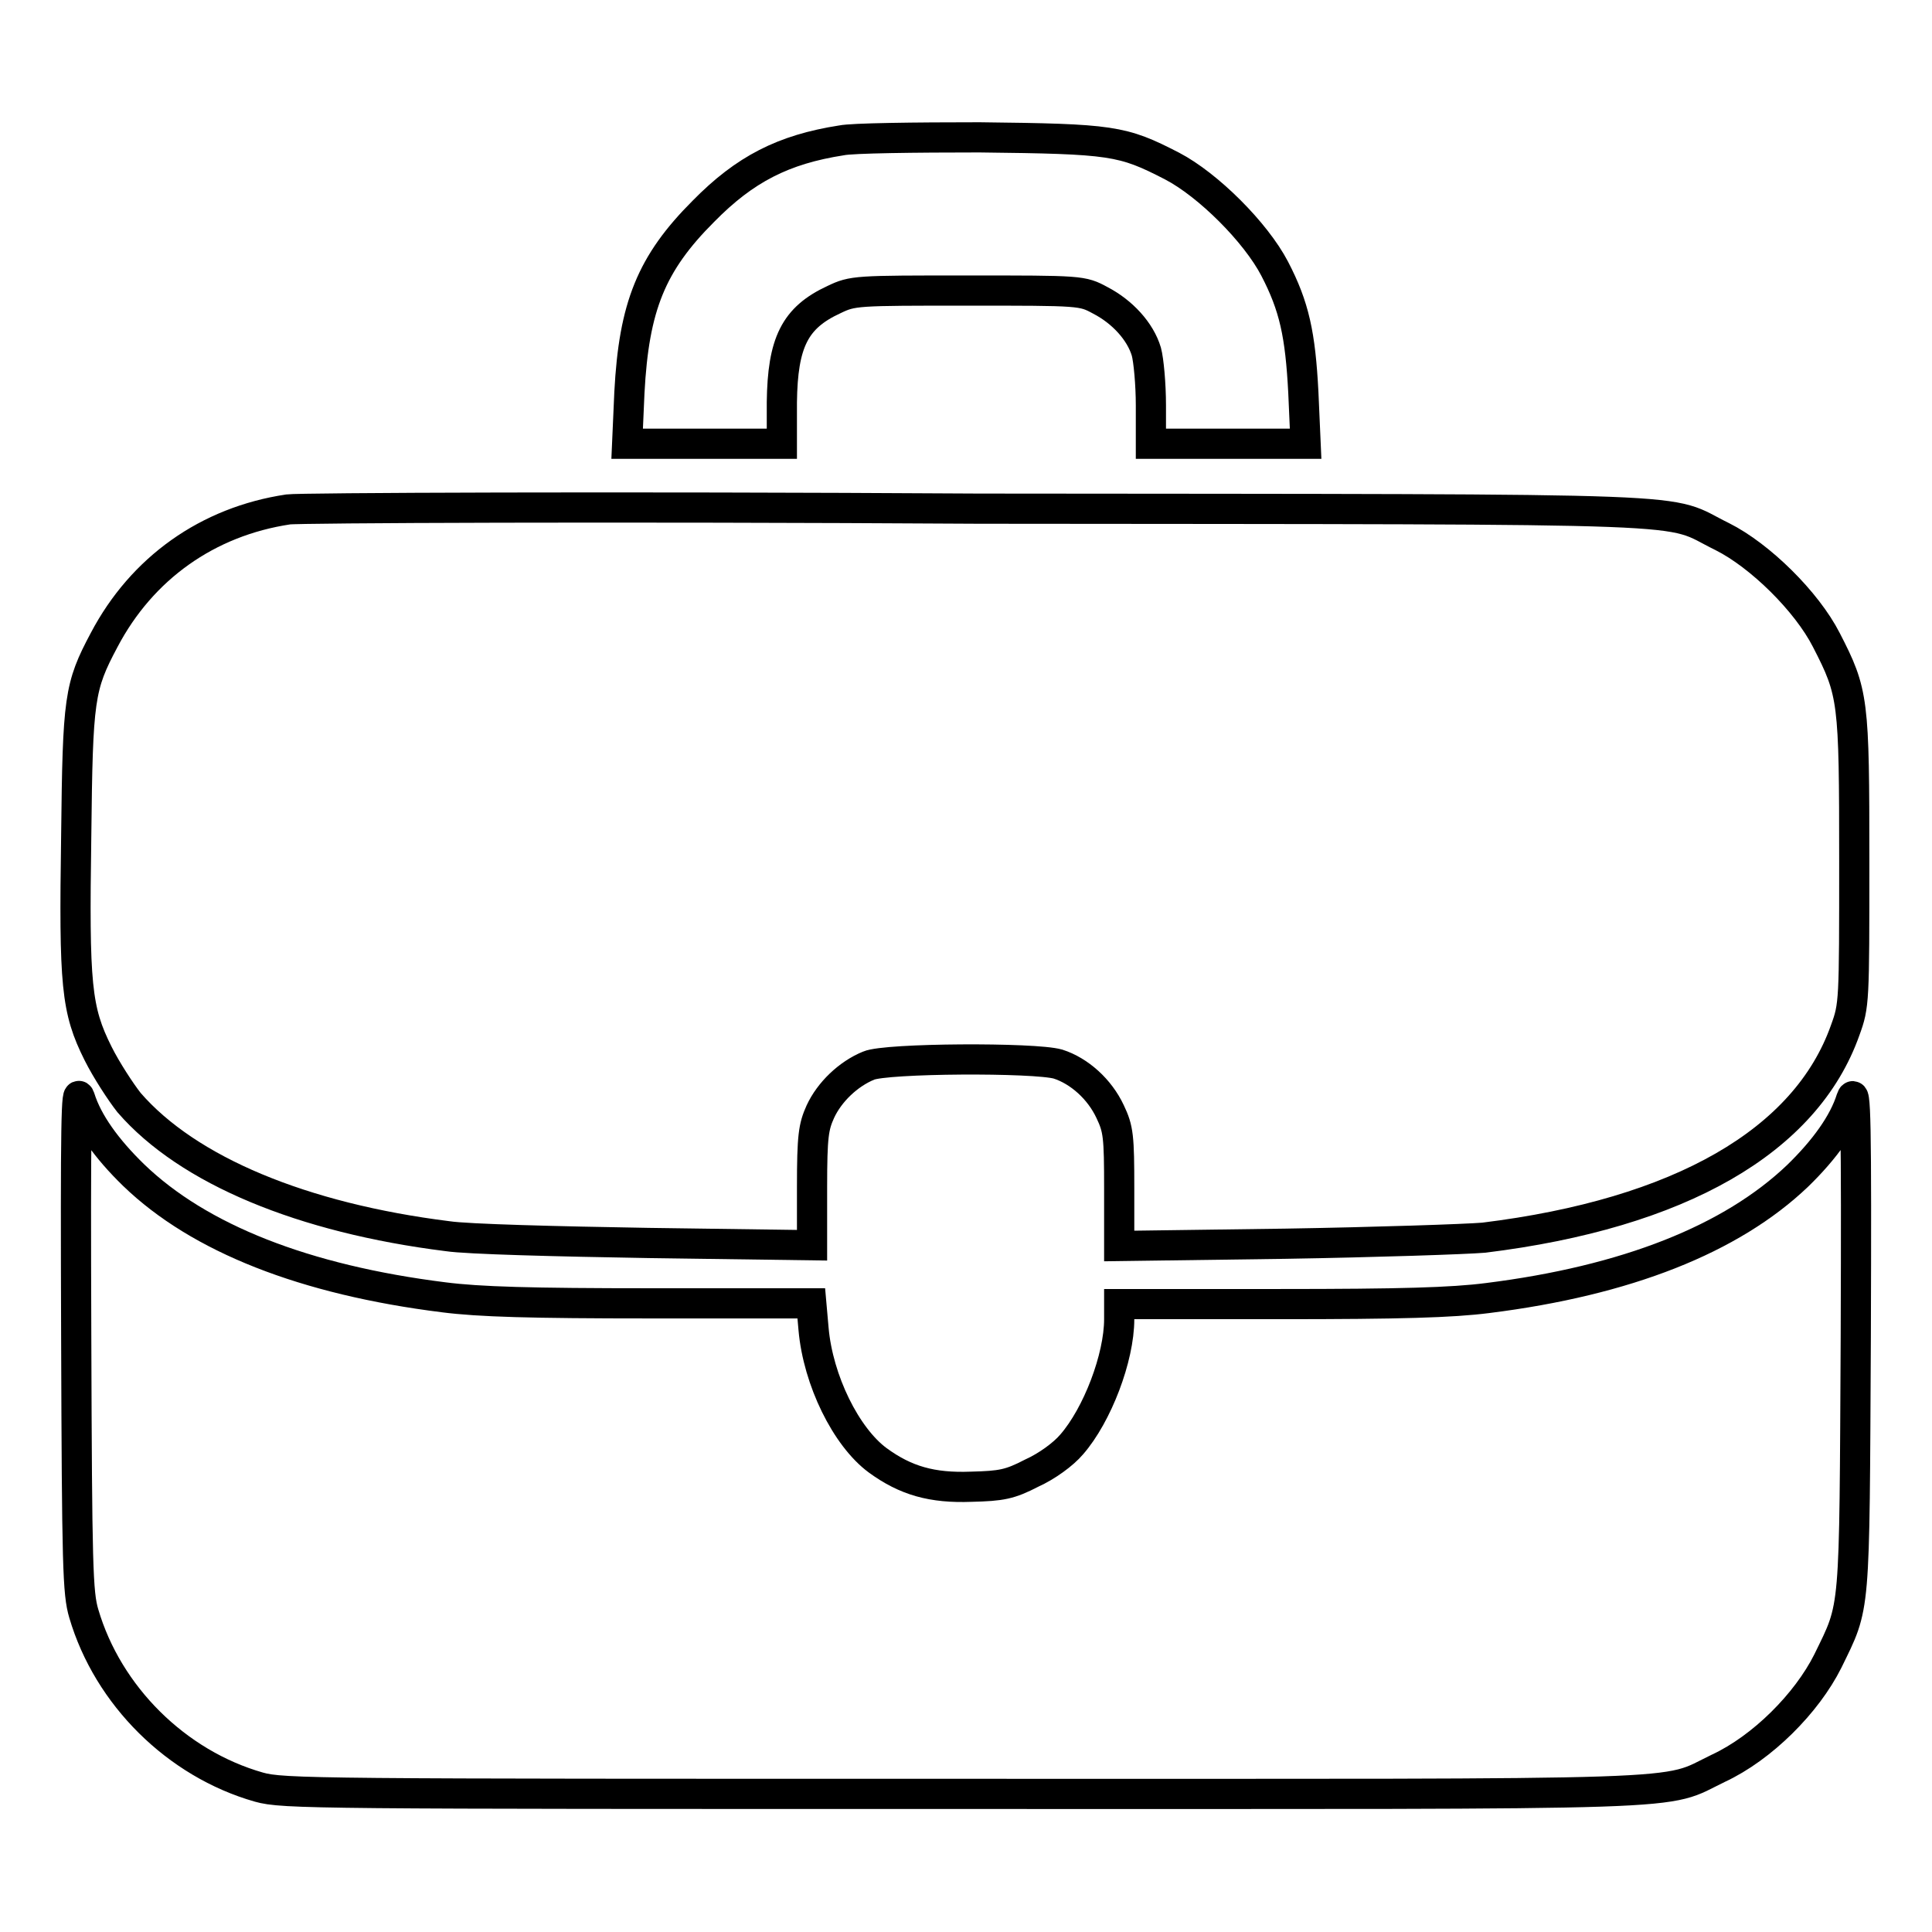 <?xml version="1.0" encoding="utf-8"?>
<!-- Svg Vector Icons : http://www.onlinewebfonts.com/icon -->
<!DOCTYPE svg PUBLIC "-//W3C//DTD SVG 1.1//EN" "http://www.w3.org/Graphics/SVG/1.1/DTD/svg11.dtd">
<svg version="1.1" xmlns="http://www.w3.org/2000/svg" xmlns:xlink="http://www.w3.org/1999/xlink" x="0px" y="0px" viewBox="0 0 256 256" enable-background="new 0 0 256 256" xml:space="preserve">
<g><g><g><path stroke-width="4" fill-opacity="0" stroke="#000000"  d="M111.5,18.6c-7.7,1.2-12.8,3.8-18.3,9.4c-6.9,6.9-9.2,12.6-9.8,24l-0.3,6.8h10.3h10.2v-5.5c0.1-7.9,1.7-11.2,6.9-13.6c2.5-1.2,2.9-1.2,17.7-1.2c15.1,0,15.2,0,17.6,1.3c2.9,1.5,5.3,4.1,6.1,6.8c0.3,1.1,0.6,4.3,0.6,7.1v5.1h10.3H173l-0.3-6.8c-0.4-7.7-1.2-11.4-3.8-16.4c-2.5-4.8-8.8-11.1-13.6-13.6c-6.6-3.4-7.9-3.6-25.5-3.8C121.2,18.2,112.9,18.3,111.5,18.6z"/><path stroke-width="4" fill-opacity="0" stroke="#000000"  d="M38.2,67.5c-10.7,1.6-19.4,7.8-24.4,17.3c-3.3,6.2-3.5,7.7-3.7,25.9c-0.3,19.9,0,23.1,2.9,28.9c1.1,2.2,3,5.1,4.1,6.5c7.8,9,23,15.3,42.2,17.7c2.6,0.4,14.6,0.7,26.6,0.9l21.7,0.3v-7.7c0-6.8,0.2-8,1.1-10c1.2-2.6,3.7-5,6.4-6.1c2.3-1,22-1.1,25.1-0.2c2.8,0.9,5.5,3.3,6.9,6.3c1.1,2.3,1.2,3.3,1.2,10.2v7.6l22-0.3c12.1-0.2,23.9-0.6,26.3-0.8c26-3.2,42.7-12.8,47.9-27.5c1.2-3.3,1.2-3.7,1.2-22.4c0-21.4-0.1-22.3-3.7-29.3c-2.6-5.1-8.8-11.2-13.8-13.7c-8-3.9,0.9-3.6-98.5-3.7C80.8,67.1,39.6,67.3,38.2,67.5z"/><path stroke-width="4" fill-opacity="0" stroke="#000000"  d="M10.1,177.2c0.1,30.4,0.2,33.9,1,36.6c3.2,10.9,12.3,19.9,23.2,23c3.2,0.9,7.5,0.9,93.4,0.9c99.6,0,92.3,0.3,100-3.4c5.8-2.7,11.7-8.6,14.5-14.2c3.7-7.6,3.5-5.7,3.7-43c0.1-28.9,0-33.3-0.6-31.5c-1,3.2-3.5,6.7-7.1,10.2c-8.8,8.4-22.7,13.9-41.1,16.2c-4.7,0.6-11.5,0.8-27.5,0.8h-21.3v2c0,5.1-2.9,12.7-6.3,16.6c-1.1,1.3-3.3,2.9-5.3,3.8c-2.9,1.5-4,1.7-8,1.8c-5.2,0.2-8.7-0.8-12.4-3.5c-4.2-3.1-7.9-10.6-8.5-17.4l-0.3-3.4H86.3c-16,0-22.8-0.2-27.5-0.8c-18.4-2.3-32.4-7.8-41.1-16.2c-3.6-3.5-6.1-7-7.1-10.2C10.1,143.9,10,148.3,10.1,177.2z"/></g></g></g>
</svg>